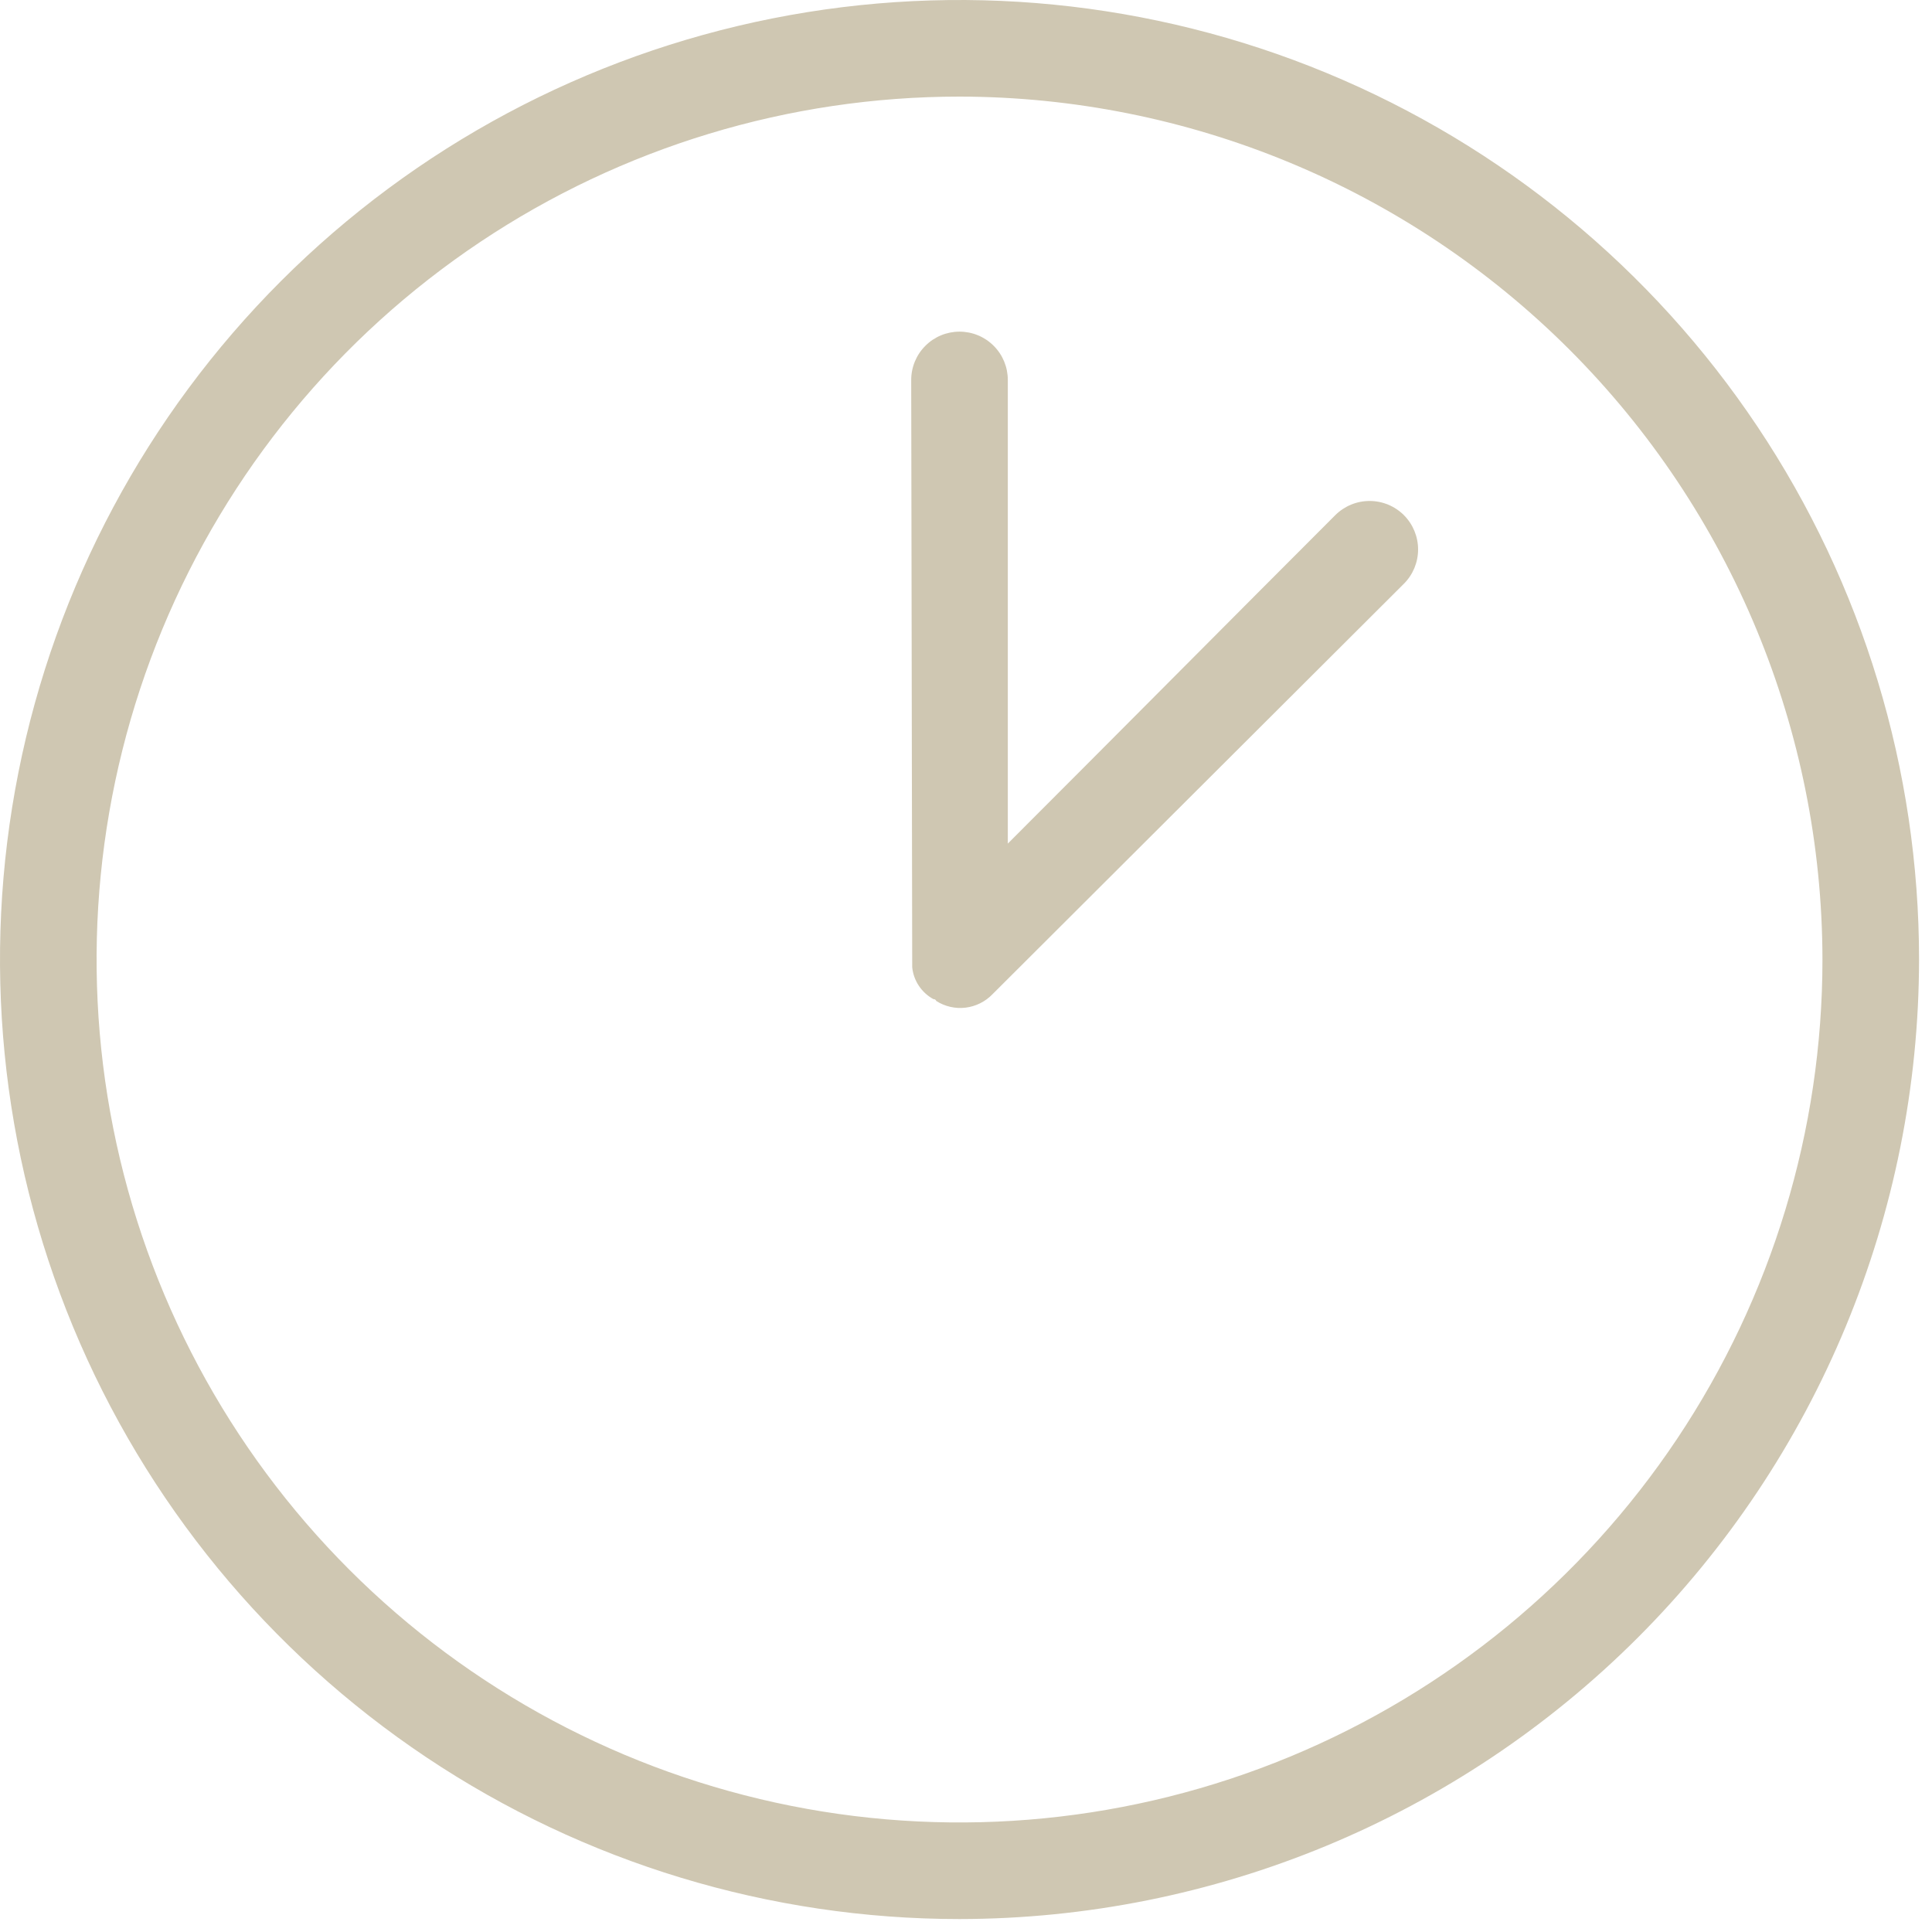 <?xml version="1.0" encoding="UTF-8"?> <svg xmlns="http://www.w3.org/2000/svg" width="50" height="50" viewBox="0 0 50 50" fill="none"><path d="M24.832 49.665C19.921 49.665 15.12 48.209 11.036 45.48C6.953 42.751 3.77 38.873 1.89 34.336C0.011 29.798 -0.481 24.805 0.477 19.988C1.435 15.171 3.8 10.746 7.273 7.273C10.746 3.8 15.171 1.435 19.988 0.477C24.805 -0.481 29.798 0.011 34.336 1.89C38.873 3.77 42.751 6.953 45.48 11.036C48.209 15.12 49.665 19.921 49.665 24.832C49.658 31.416 47.039 37.728 42.384 42.384C37.728 47.039 31.416 49.658 24.832 49.665ZM24.832 2.5C20.416 2.5 16.098 3.81 12.425 6.264C8.753 8.718 5.89 12.206 4.2 16.286C2.51 20.367 2.067 24.857 2.929 29.189C3.791 33.521 5.918 37.501 9.041 40.624C12.164 43.747 16.144 45.874 20.476 46.736C24.808 47.598 29.298 47.155 33.379 45.465C37.459 43.775 40.947 40.912 43.401 37.24C45.855 33.567 47.165 29.25 47.165 24.832C47.158 18.912 44.803 13.235 40.617 9.048C36.43 4.862 30.753 2.507 24.832 2.5Z" fill="#CFC7B2"></path><path d="M23.582 9.833C23.582 9.501 23.714 9.183 23.949 8.949C24.183 8.714 24.501 8.583 24.832 8.583C25.164 8.583 25.482 8.714 25.716 8.949C25.951 9.183 26.082 9.501 26.082 9.833V21.832C28.907 19.008 31.733 16.157 34.557 13.332C34.793 13.097 35.112 12.965 35.445 12.965C35.778 12.965 36.097 13.097 36.333 13.332C36.568 13.568 36.7 13.887 36.7 14.22C36.7 14.553 36.568 14.872 36.333 15.107L25.683 25.733C25.498 25.924 25.253 26.046 24.989 26.078C24.724 26.11 24.457 26.049 24.233 25.907C24.207 25.858 24.183 25.858 24.157 25.858C24.006 25.775 23.876 25.657 23.78 25.513C23.684 25.369 23.625 25.204 23.608 25.032L23.582 9.833Z" fill="#CFC7B2"></path></svg> 